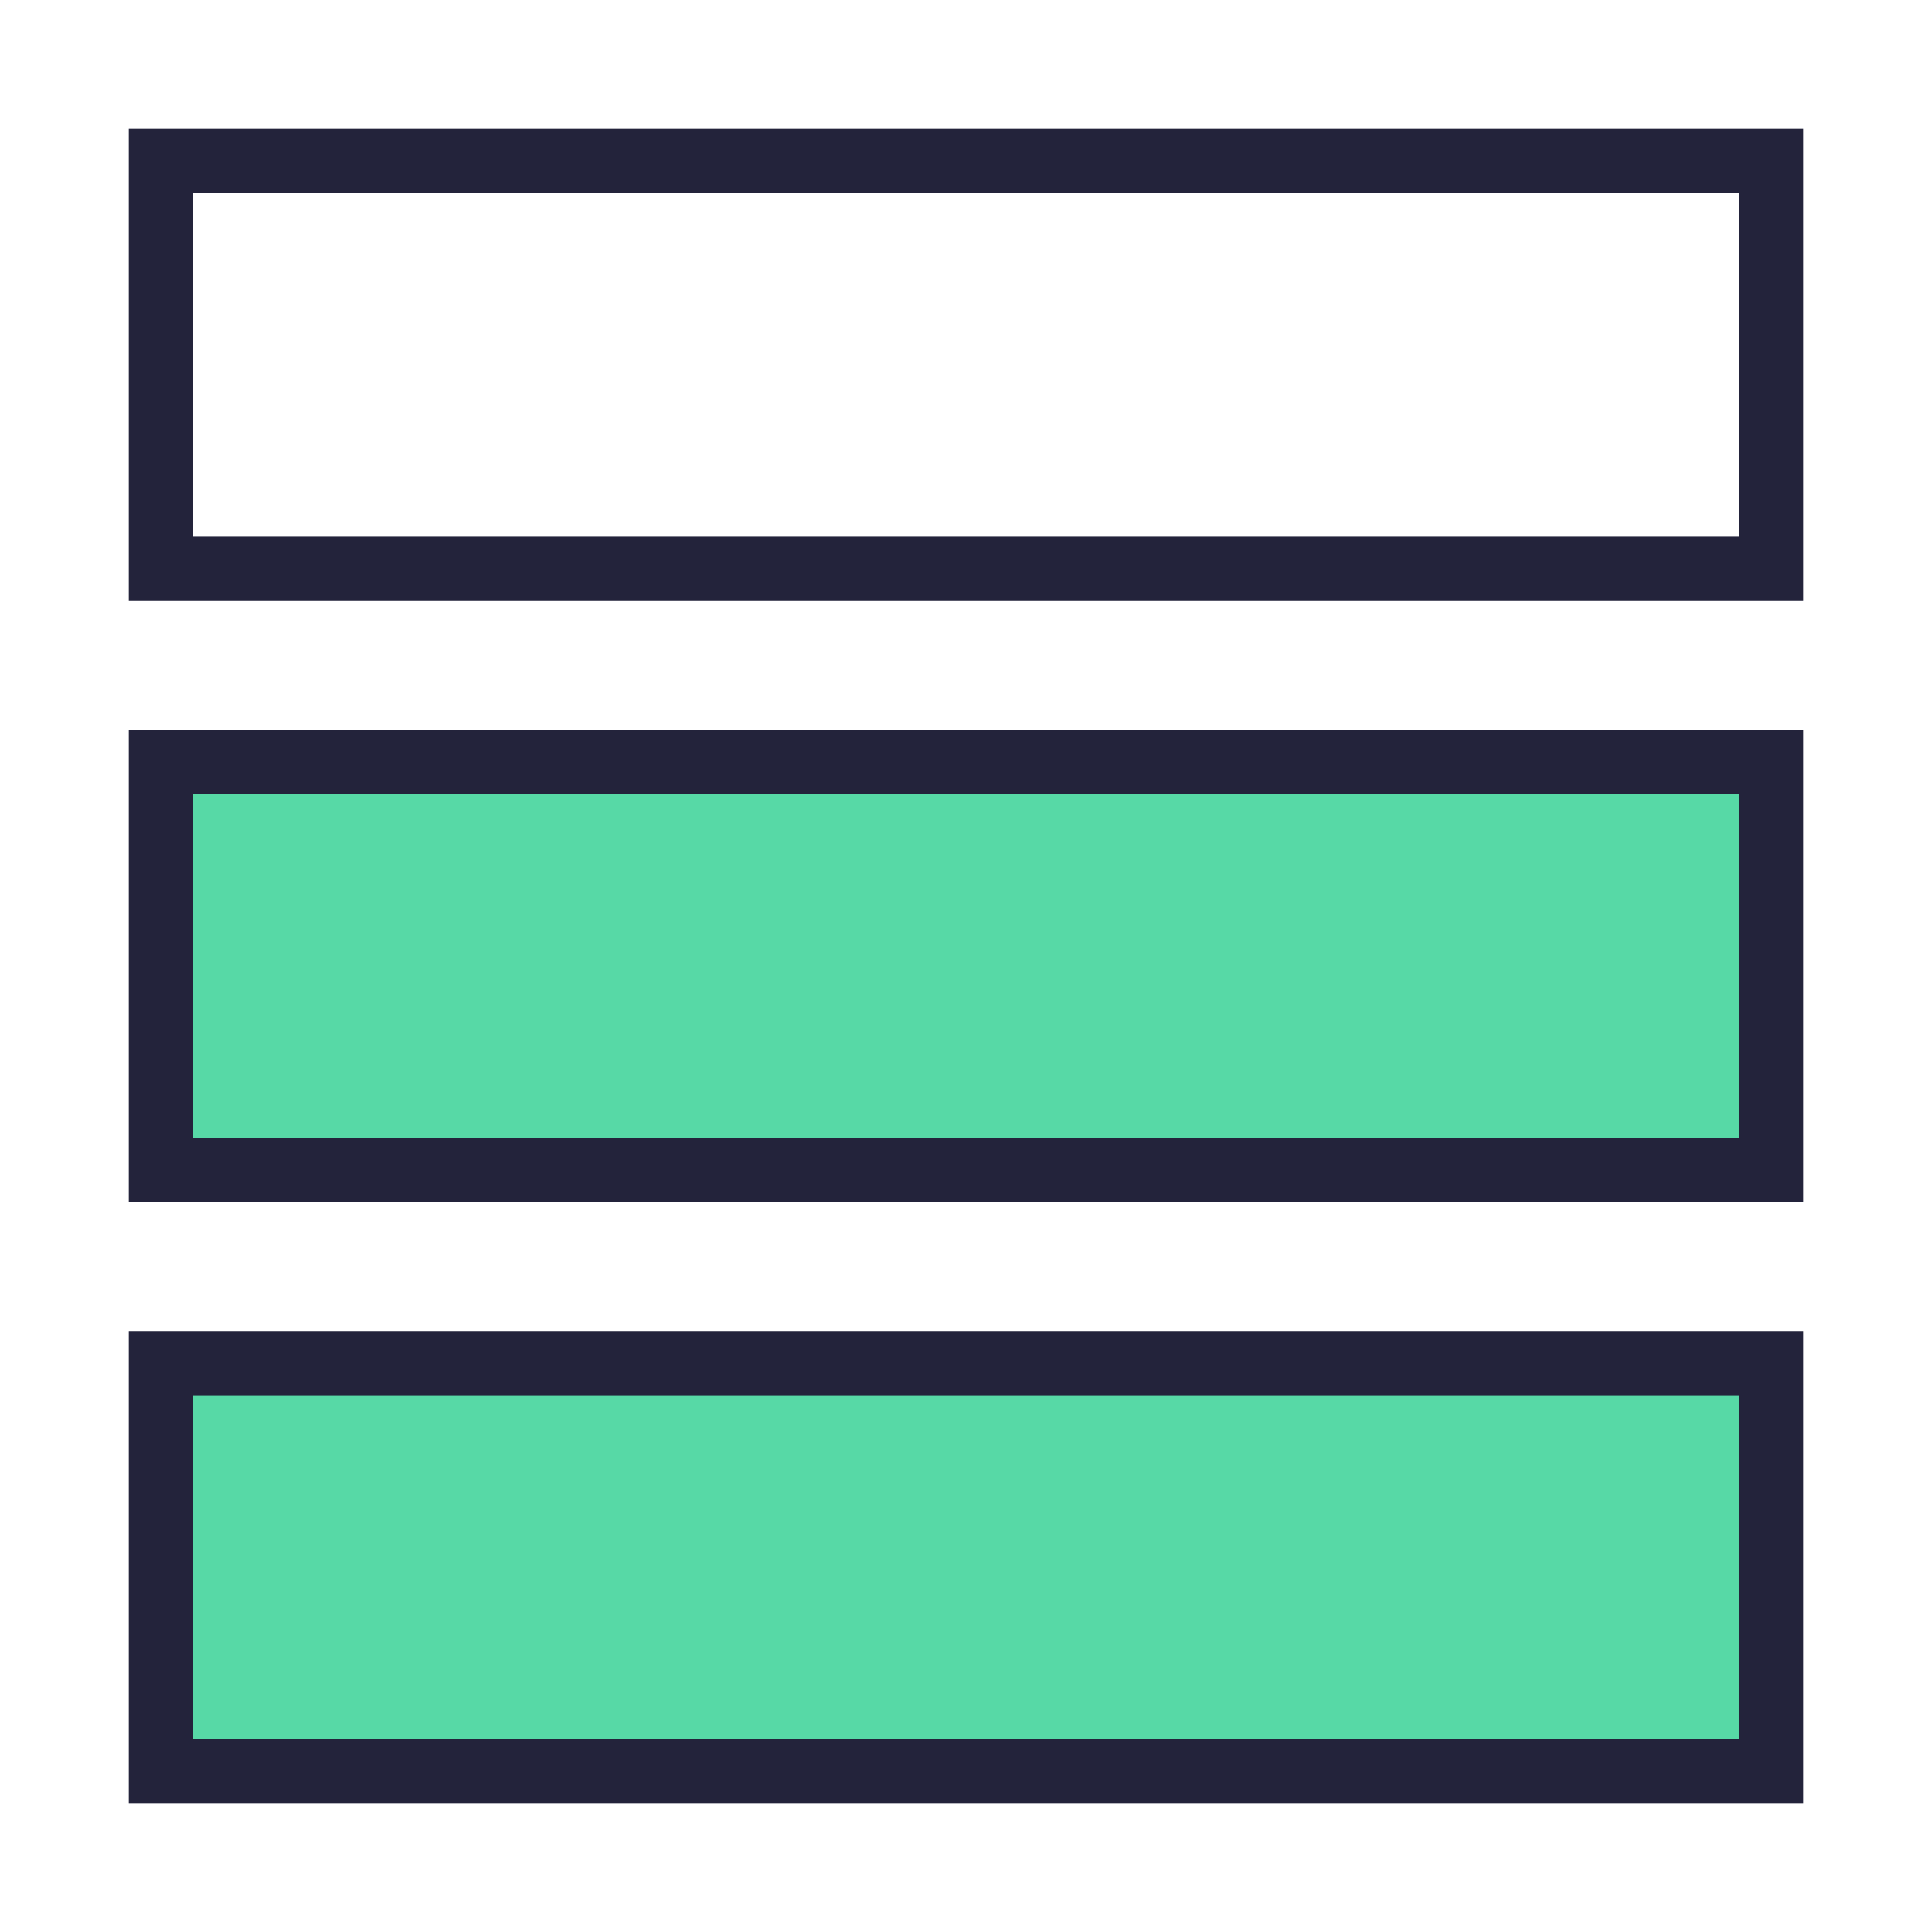 <svg width="30" height="30" viewBox="0 0 30 30" fill="none" xmlns="http://www.w3.org/2000/svg">
<rect x="2.5" y="2.5" width="25" height="6.333" stroke="#23233B"/>
<rect x="2.5" y="11.833" width="25" height="6.333" fill="#57D9A6" stroke="#23233B"/>
<rect x="2.5" y="21.167" width="25" height="6.333" fill="#57D9A6" stroke="#23233B"/>
</svg>
